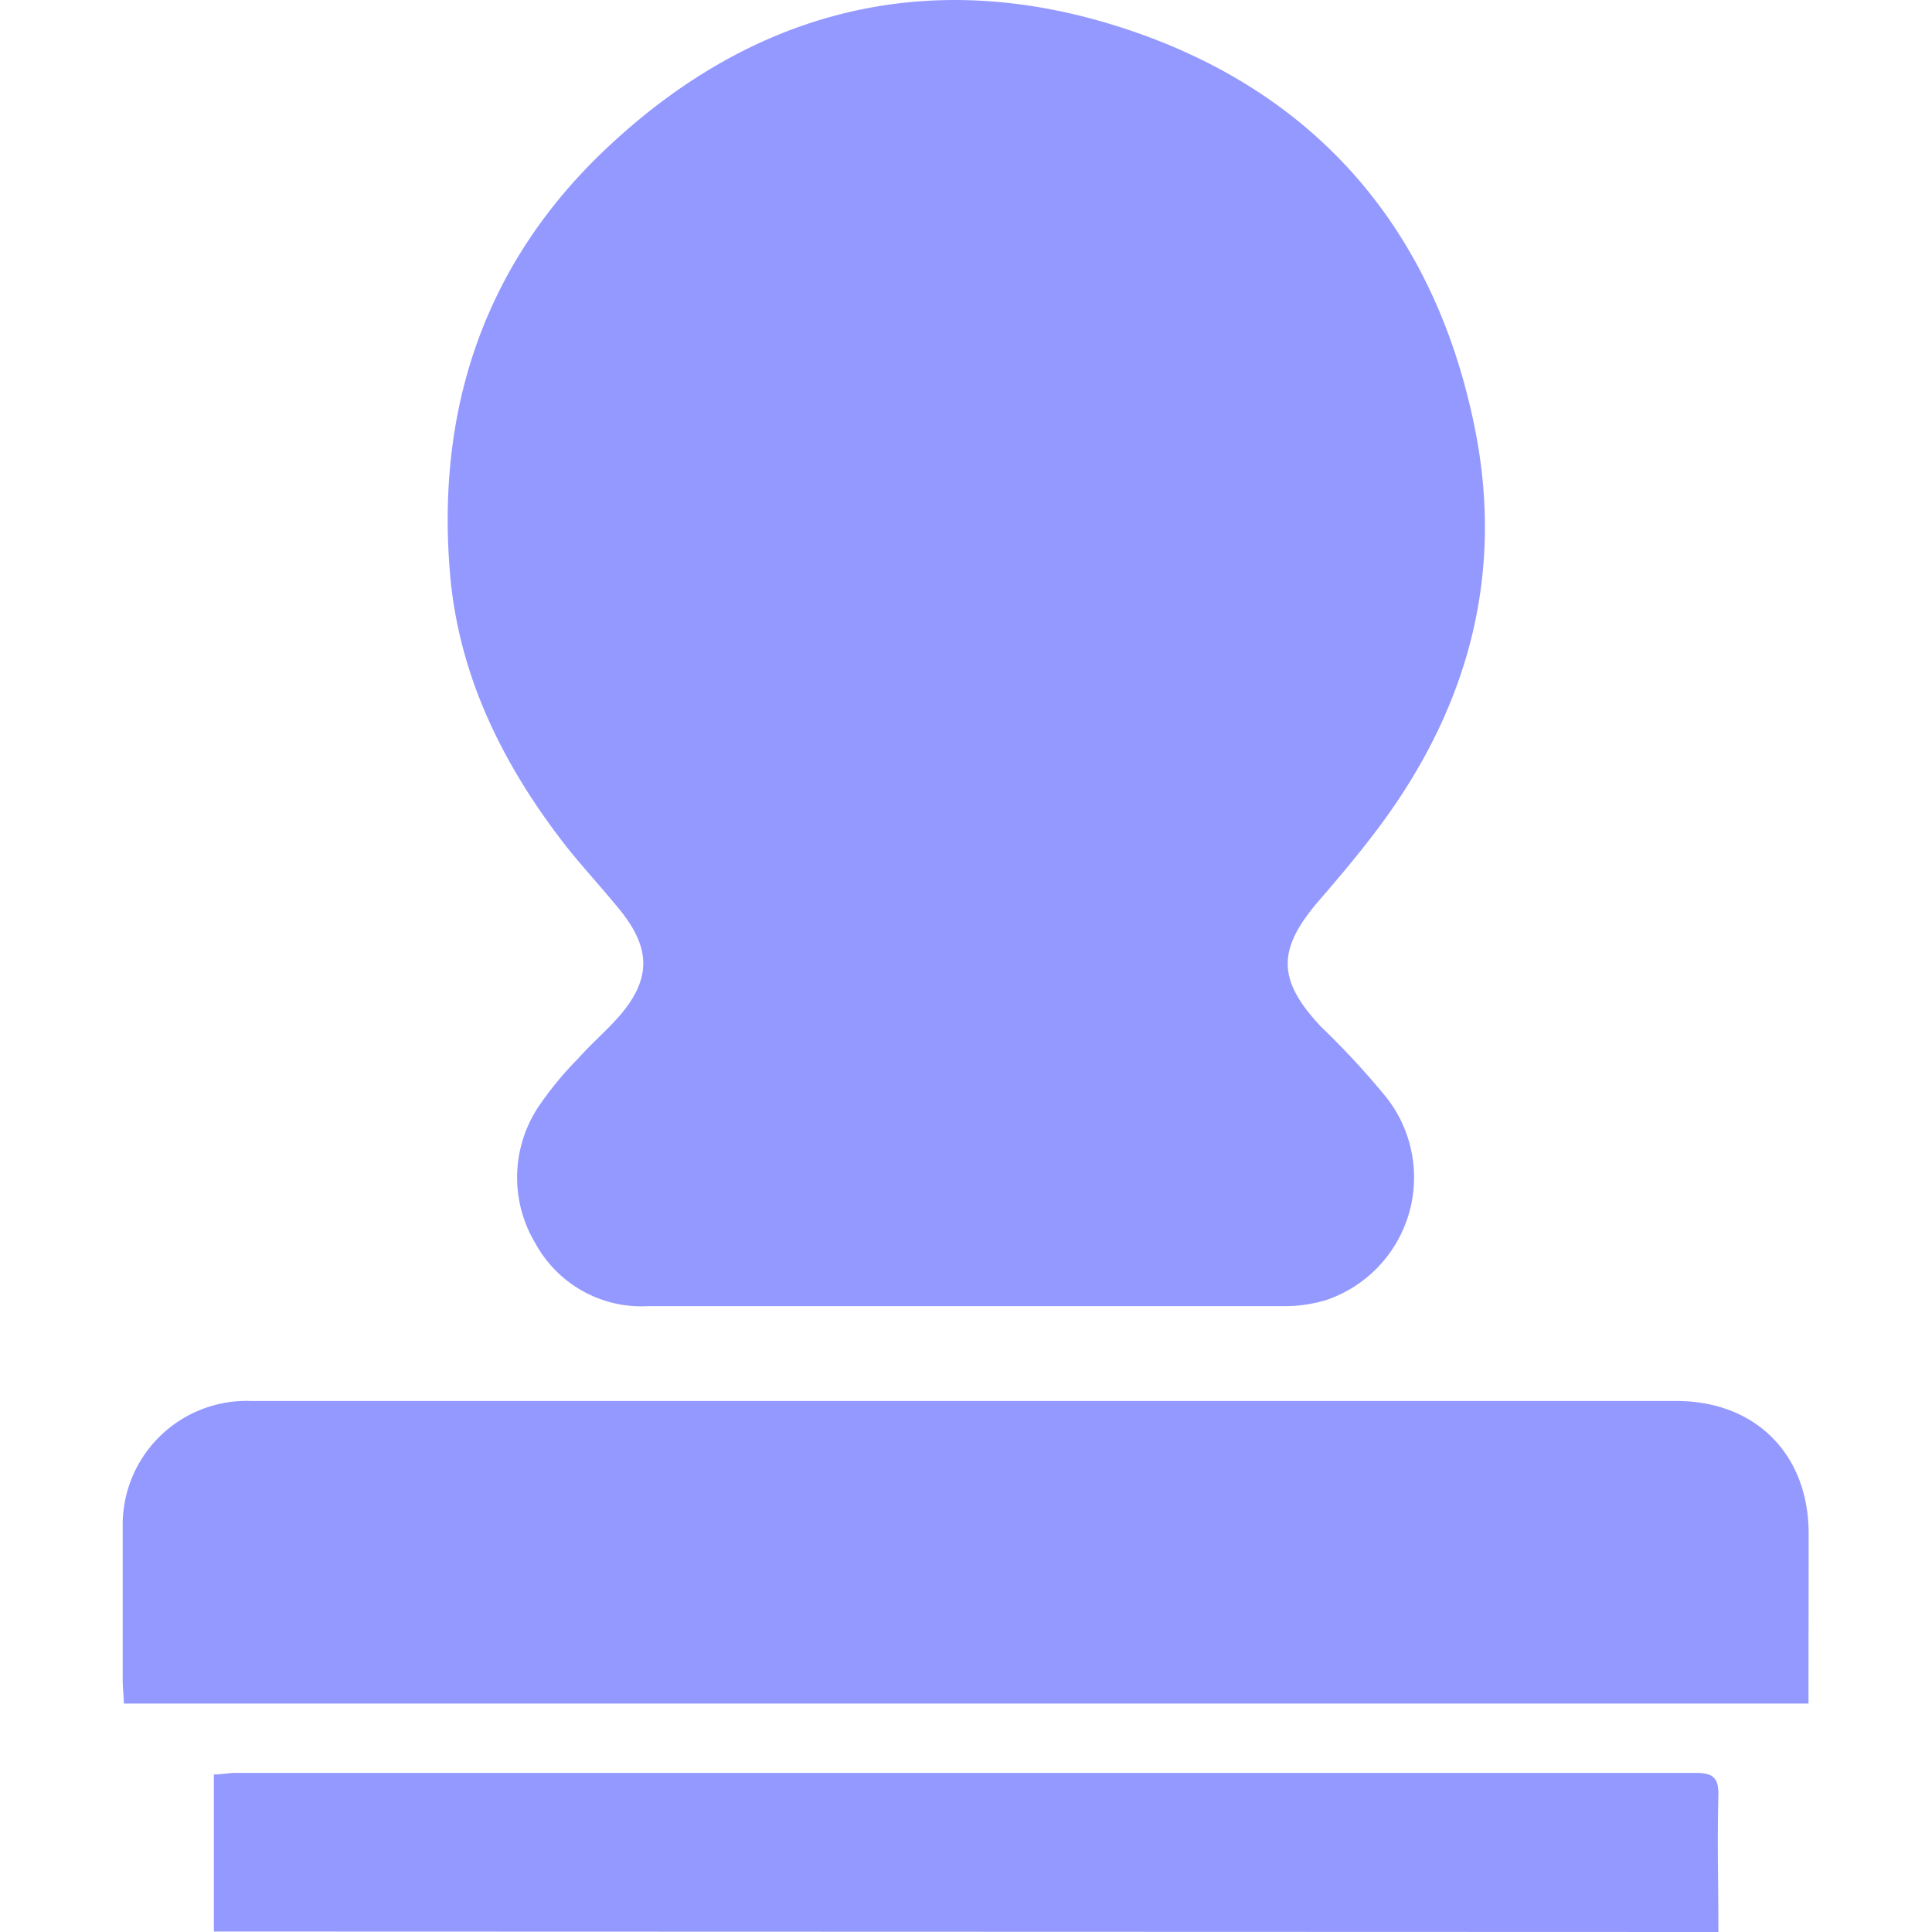 <?xml version="1.0" standalone="no"?><!DOCTYPE svg PUBLIC "-//W3C//DTD SVG 1.1//EN" "http://www.w3.org/Graphics/SVG/1.1/DTD/svg11.dtd"><svg class="icon" width="200px" height="200.00px" viewBox="0 0 1024 1024" version="1.1" xmlns="http://www.w3.org/2000/svg"><path fill="#9499ff" d="M511.364 692.289h-167.828a64.026 64.026 0 0 1-59.579-32.978 67.802 67.802 0 0 1 0.42-71.159 174.037 174.037 0 0 1 21.818-26.852c6.965-7.888 15.104-14.853 22.069-22.741 16.783-19.468 16.783-35.663 0.671-55.803-9.231-11.412-19.216-22.153-28.363-33.566-33.566-42.88-57.565-90.627-62.096-145.674-7.301-87.774 18.881-164.639 83.242-225.141C399.842 4.783 492.987-18.377 595.194 14.853S760.672 121.591 781.818 227.574c15.021 75.522-2.853 144.248-47.579 206.26-10.993 15.188-23.076 29.538-35.328 43.719-22.153 25.762-21.985 41.957 1.343 66.711a428.799 428.799 0 0 1 34.656 37.509A68.641 68.641 0 0 1 702.771 689.1a76.362 76.362 0 0 1-22.069 3.189H511.531z m447.177 210.624H65.614c0-4.364-0.587-8.391-0.587-12.251v-80.977a65.704 65.704 0 0 1 68.222-67.131h755.224c41.957 0 69.984 28.111 70.152 69.984 0 29.705-0.084 59.747-0.084 90.375zM113.361 1023.748v-83.242c3.776 0 7.636-0.839 11.58-0.839h773.685c9.231 0 12.335 2.433 12.168 12-0.671 23.832 0 47.747 0 72.334z"  /></svg>